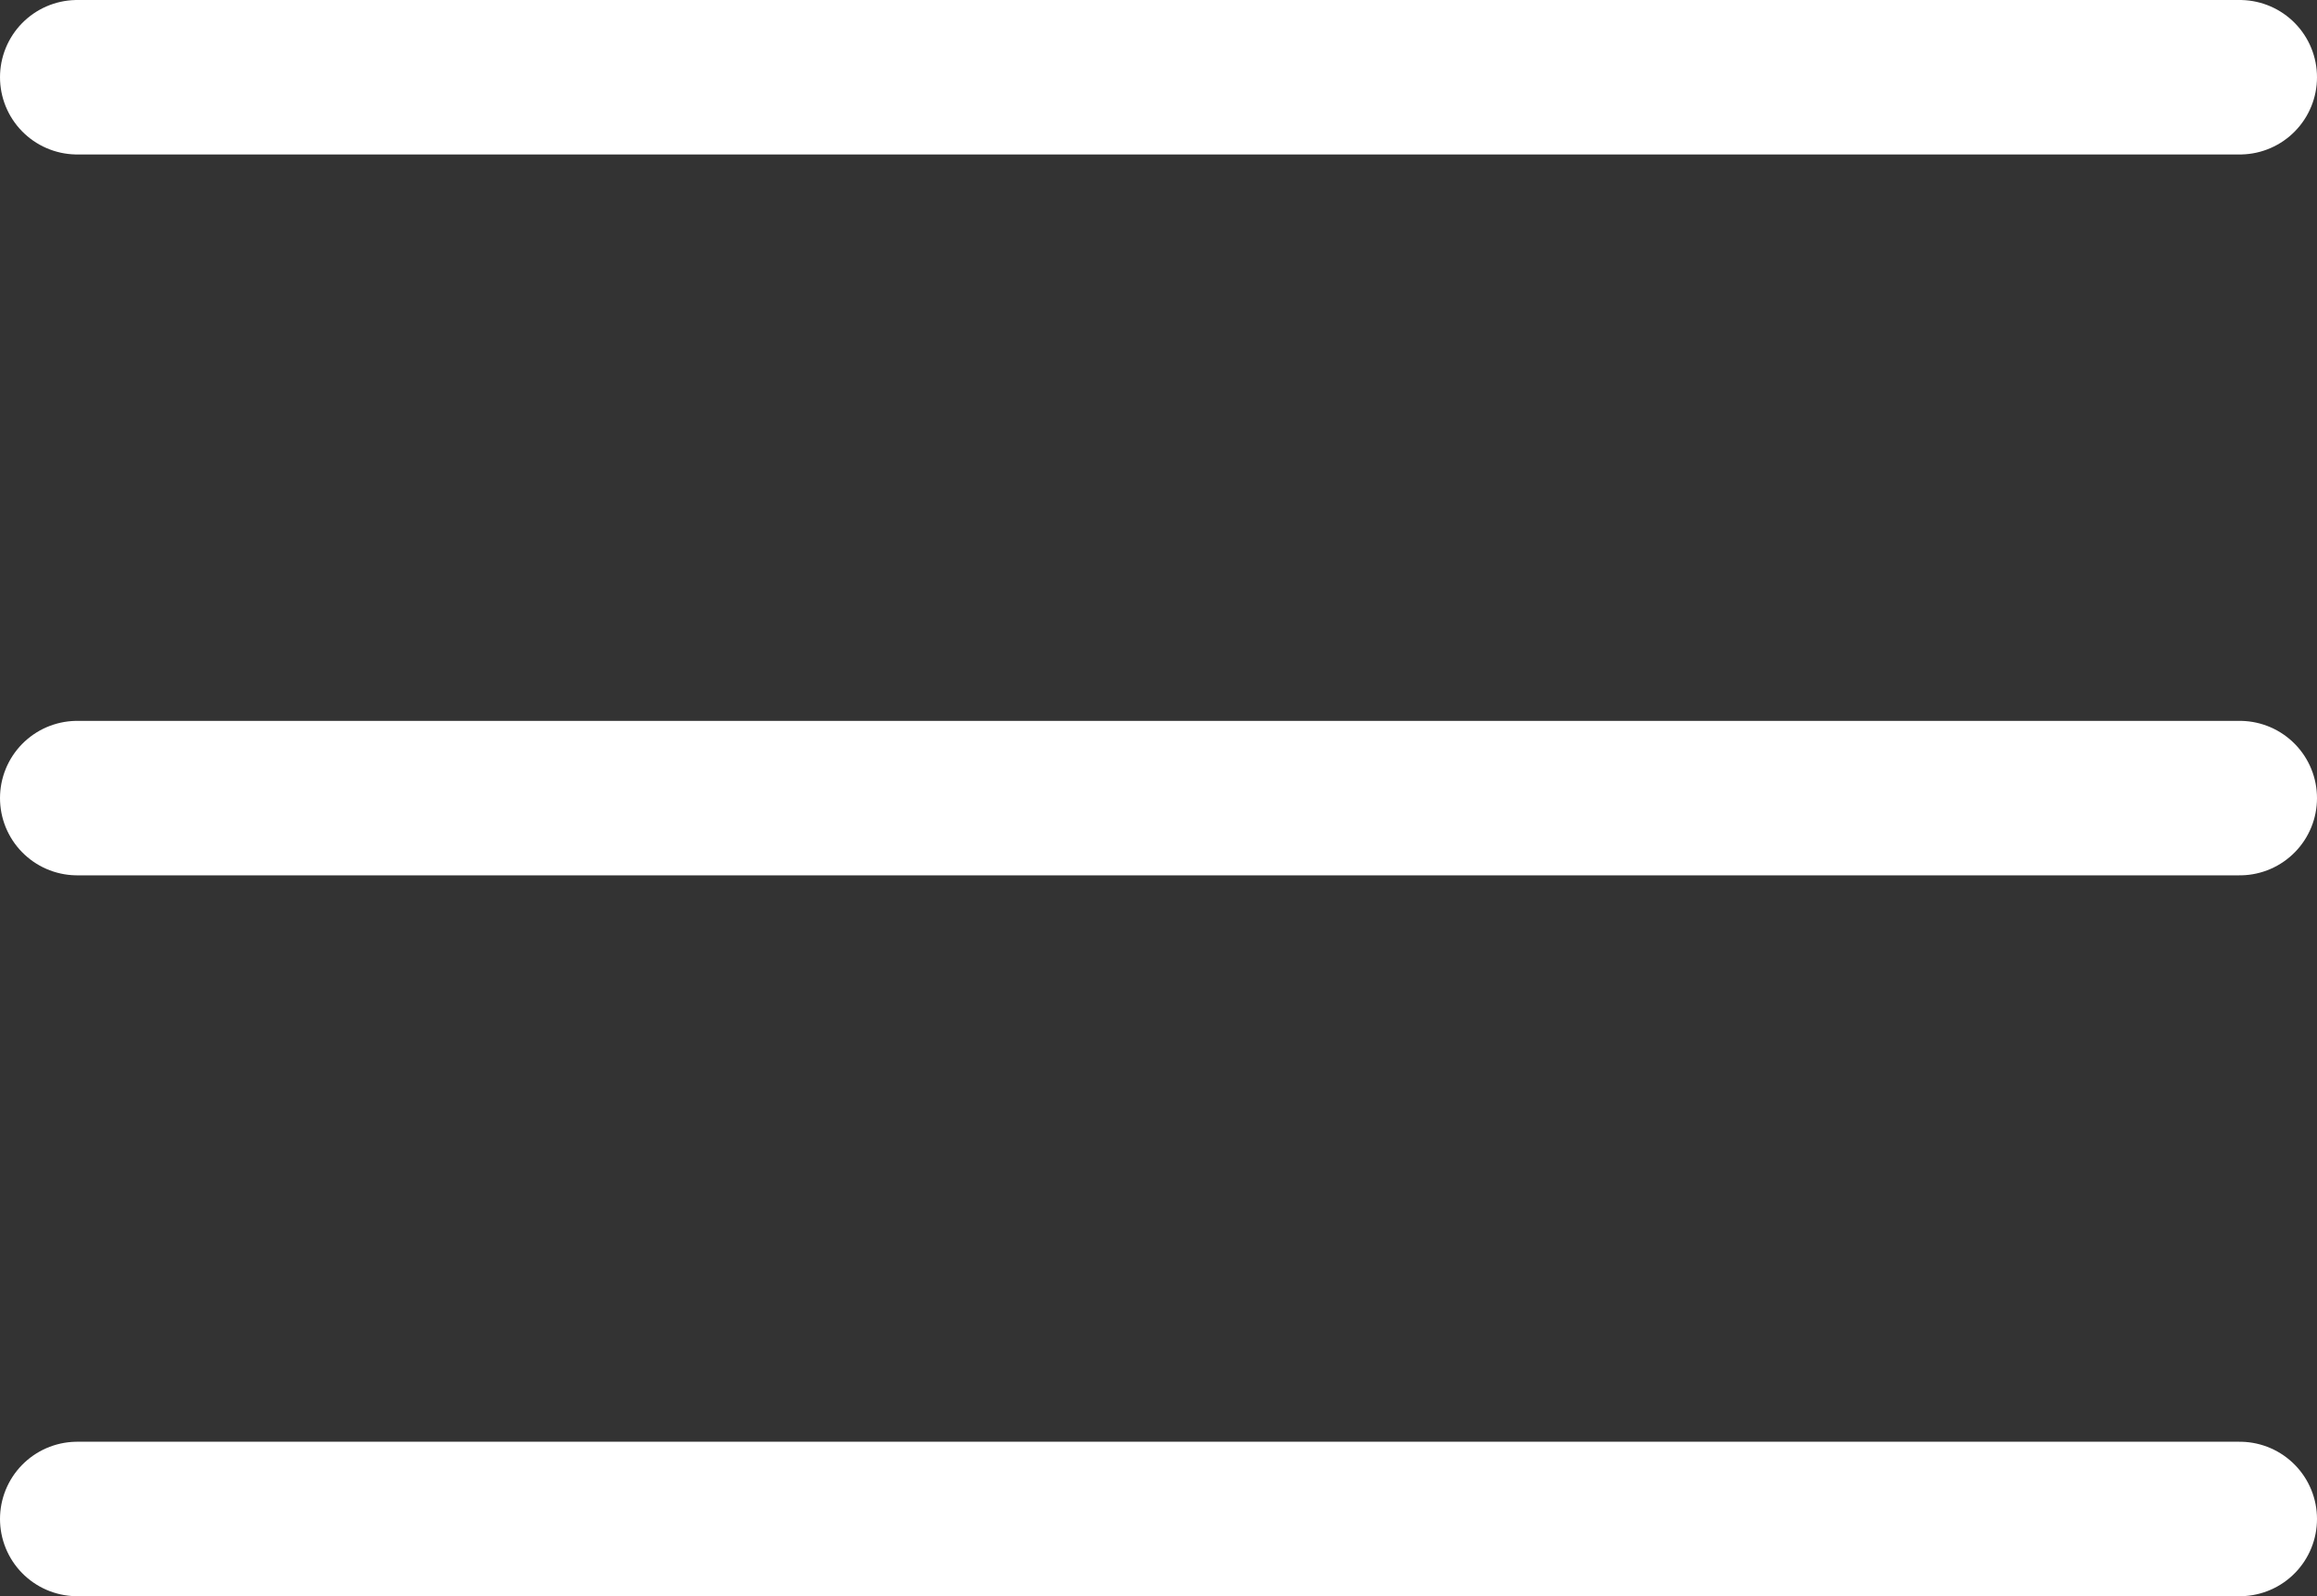 <svg xmlns="http://www.w3.org/2000/svg" width="45" height="31" viewBox="0 0 45 31">
  <rect x="0" y="0" width="45" height="31" fill="#333333" stroke="none"/>
  <g id="Icon_feather-menu" data-name="Icon feather-menu" transform="translate(-3 -7.5)">
    <path id="패스_29" data-name="패스 29" d="M4.5,18h42" transform="translate(0 5)" fill="none" stroke="#fff" stroke-linecap="round" stroke-linejoin="round" stroke-width="3"/>
    <path id="패스_30" data-name="패스 30" d="M4.5,9h42" fill="none" stroke="#fff" stroke-linecap="round" stroke-linejoin="round" stroke-width="3"/>
    <path id="패스_31" data-name="패스 31" d="M4.5,27h42" transform="translate(0 10)" fill="none" stroke="#fff" stroke-linecap="round" stroke-linejoin="round" stroke-width="3"/>
  </g>
</svg>
